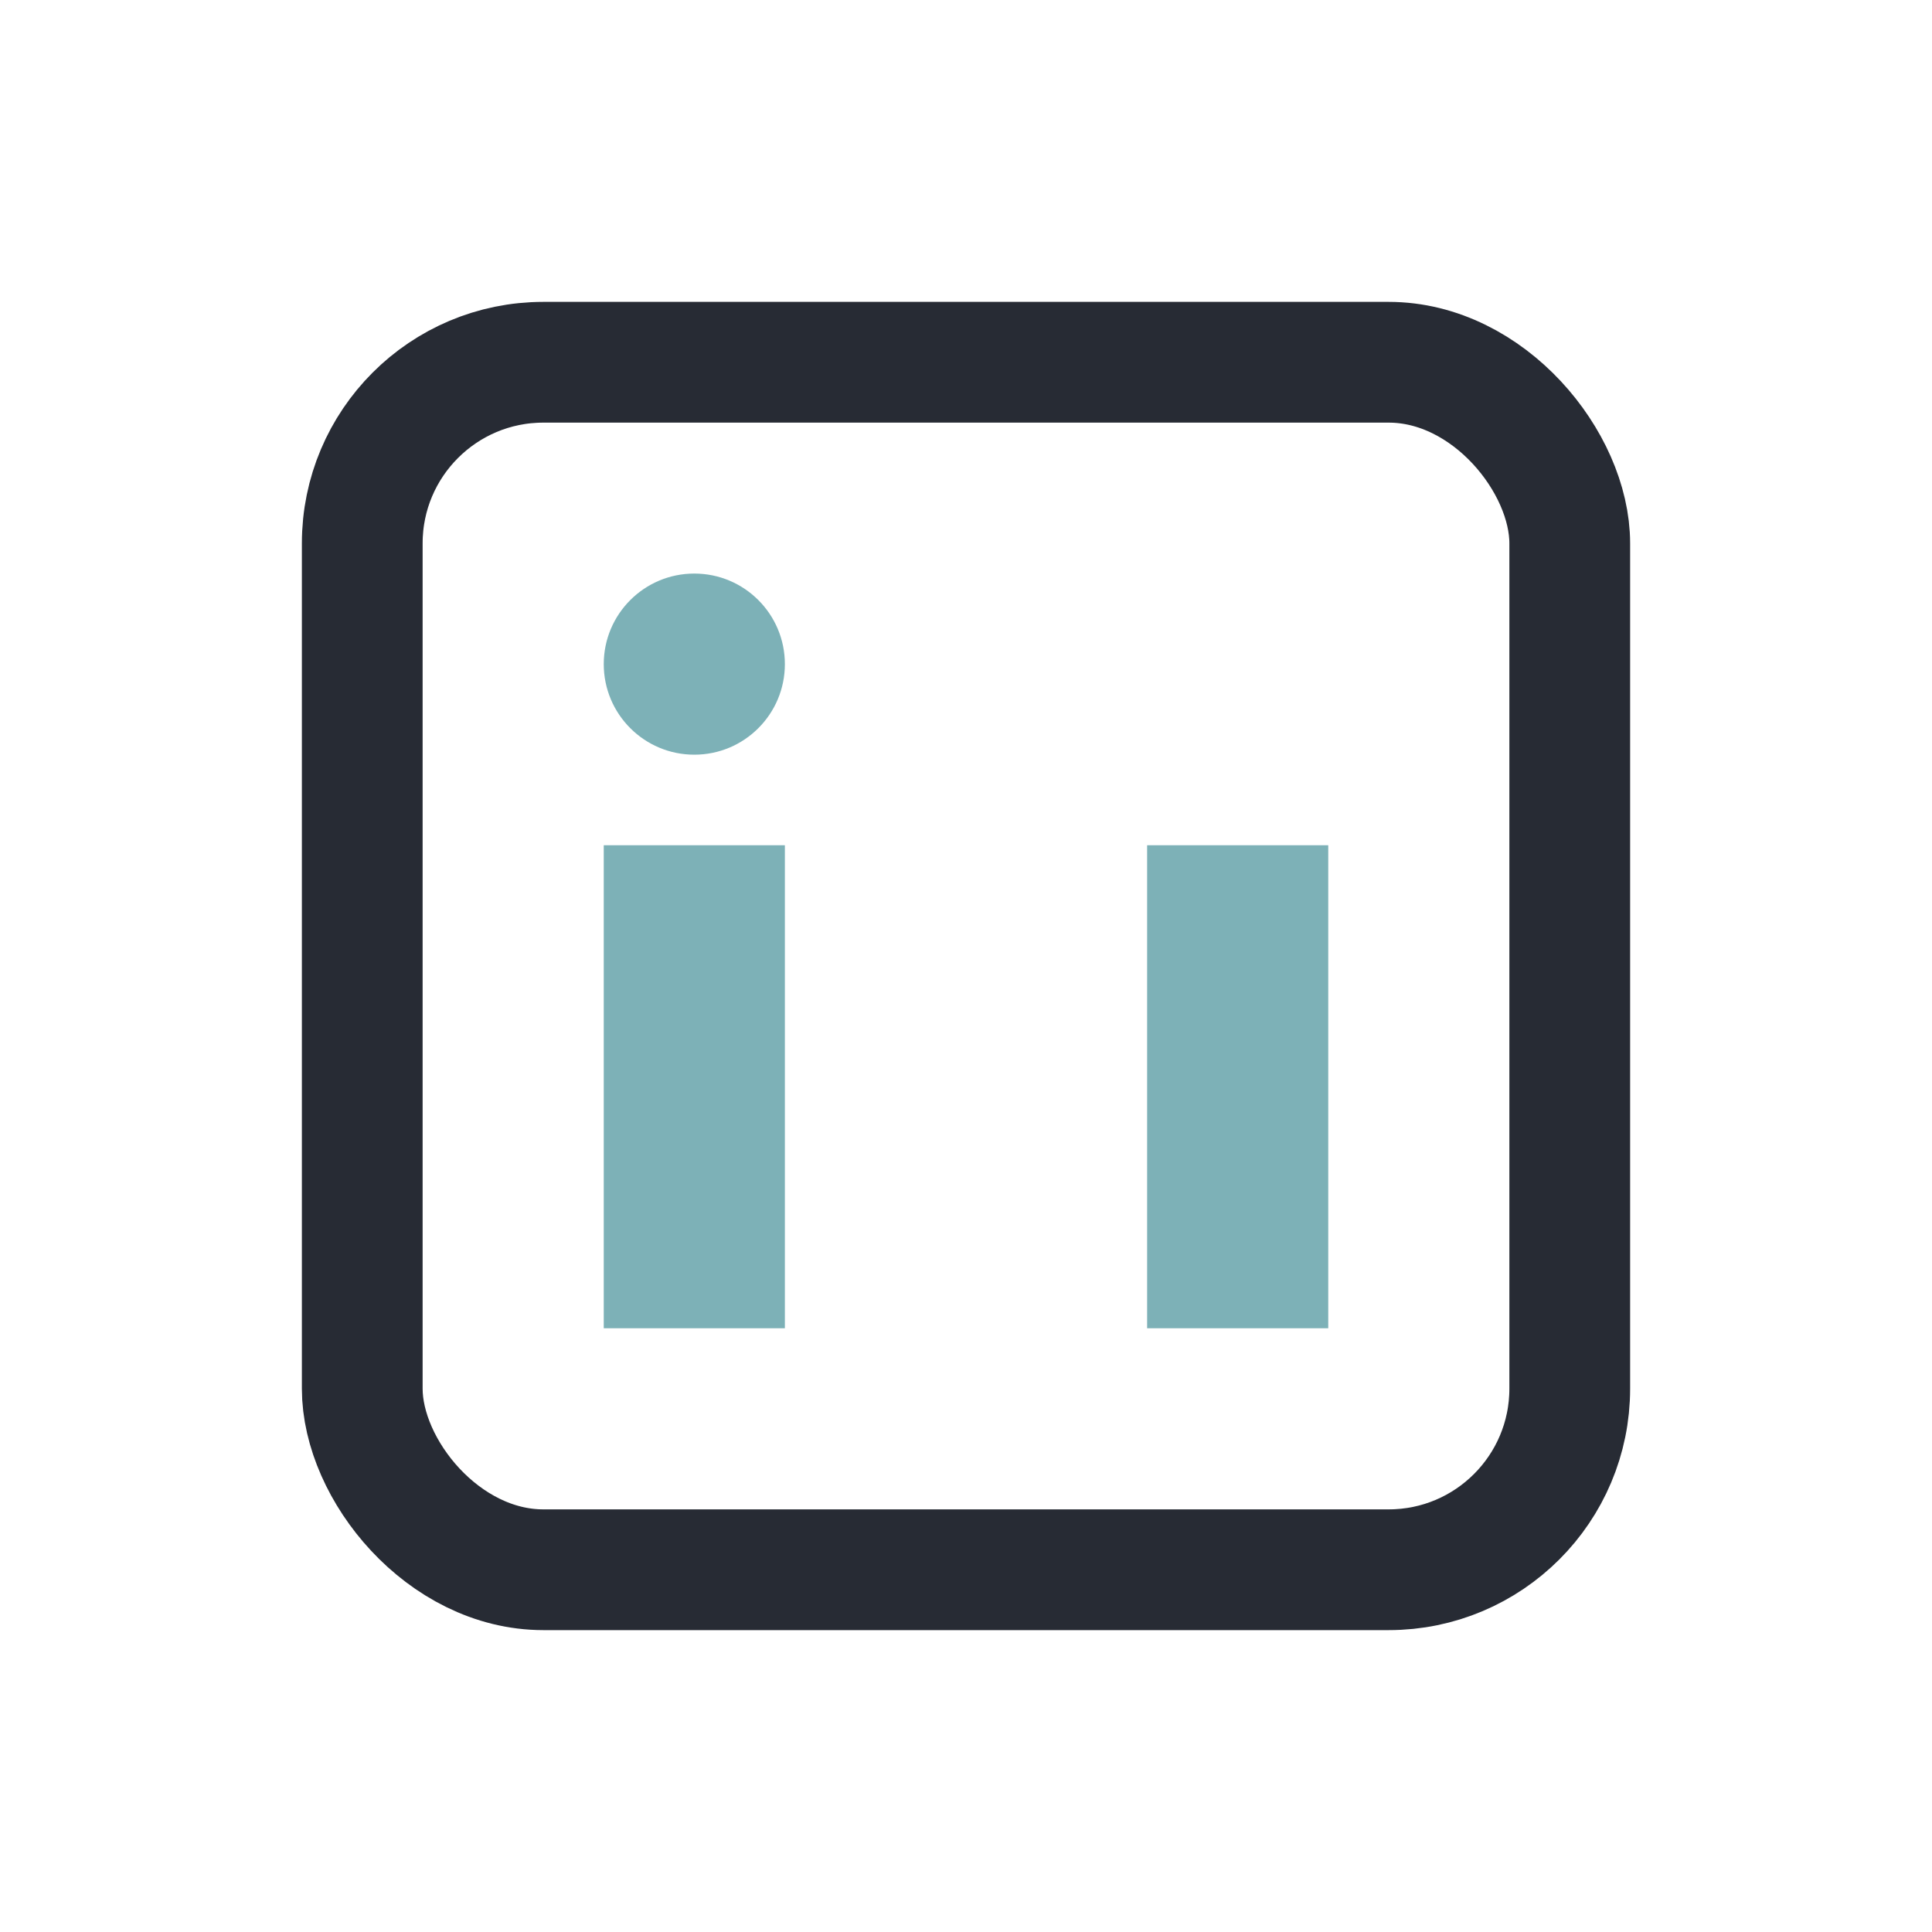 <?xml version="1.0" encoding="UTF-8"?>
<svg xmlns="http://www.w3.org/2000/svg" width="32" height="32" viewBox="0 0 32 32"><rect x="6" y="6" width="20" height="20" rx="3" fill="none" stroke="#272B34" stroke-width="2"/><rect x="10" y="14" width="3" height="8" fill="#7DB1B7"/><rect x="19" y="14" width="3" height="8" fill="#7DB1B7"/><circle cx="11.5" cy="11" r="1.5" fill="#7DB1B7"/></svg>